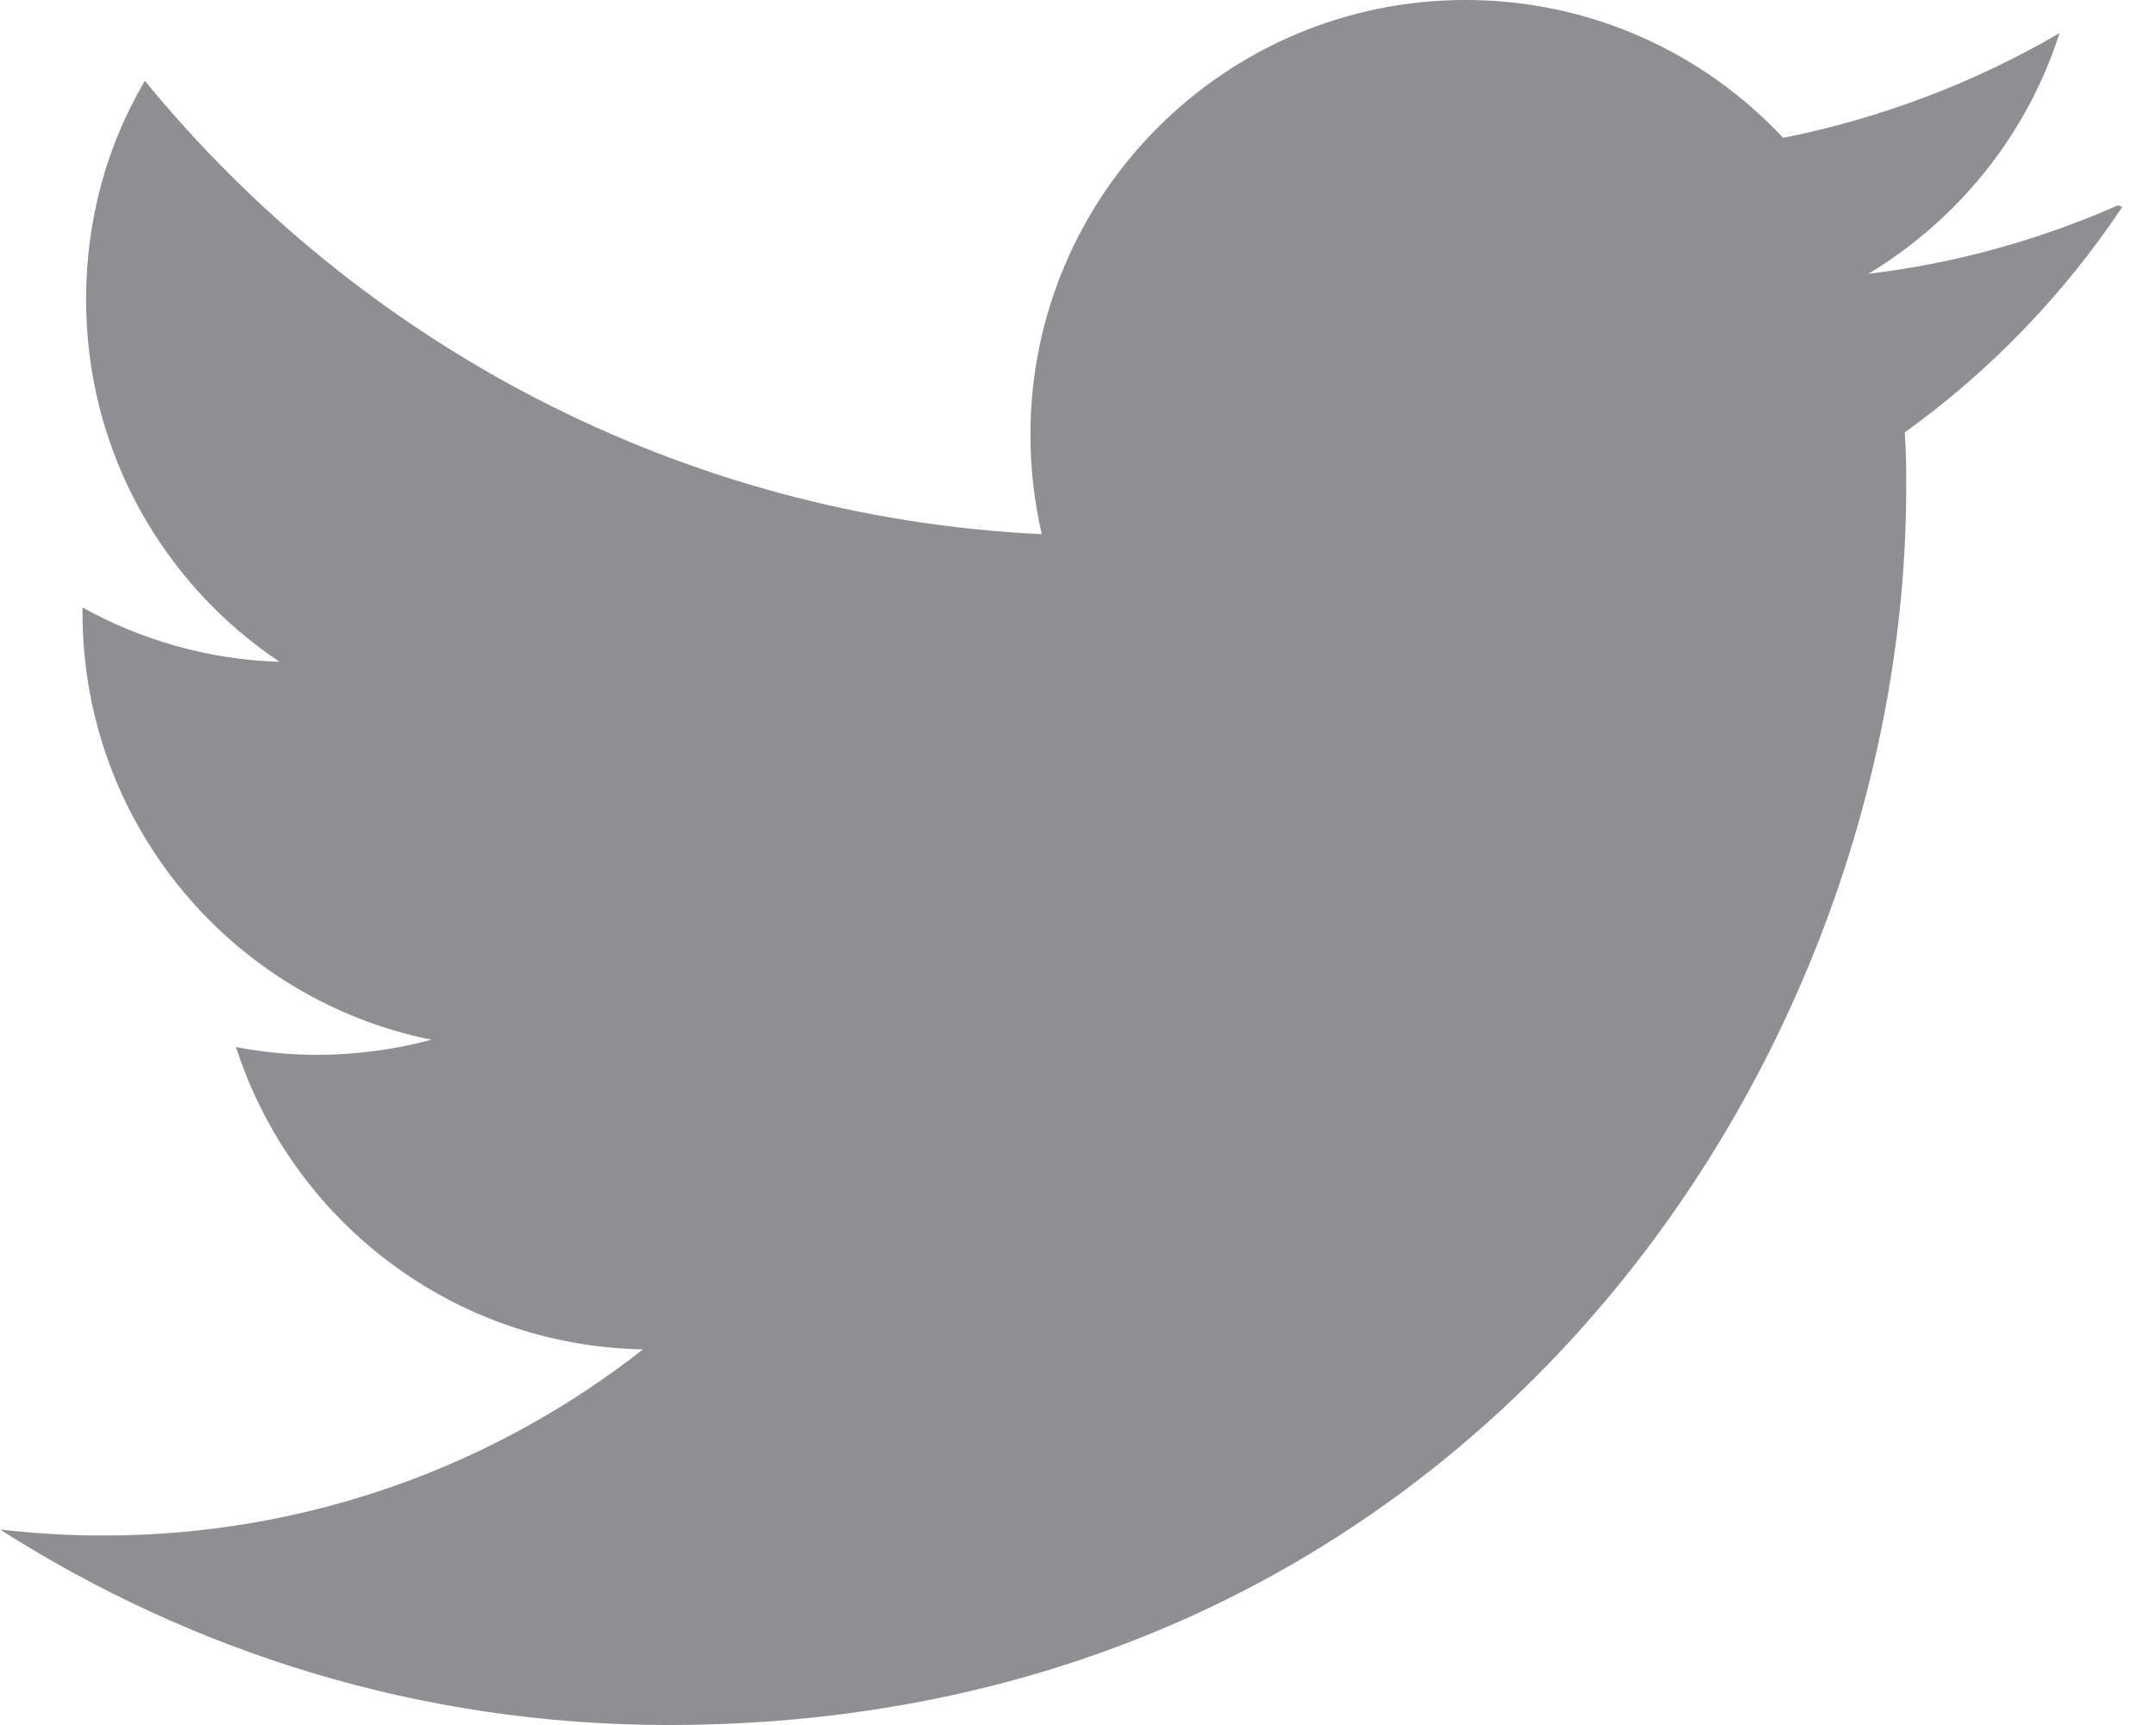 <svg width="15" height="12" viewBox="0 0 15 12" fill="none" xmlns="http://www.w3.org/2000/svg">
<path d="M14.736 1.428C14.192 1.668 13.611 1.831 12.998 1.905C13.622 1.53 14.103 0.937 14.329 0.23C13.744 0.572 13.096 0.821 12.406 0.959C11.854 0.369 11.069 -0 10.196 -0C8.525 -0 7.169 1.355 7.169 3.025C7.169 3.264 7.197 3.495 7.248 3.716C4.732 3.596 2.501 2.388 1.008 0.562C0.746 1.006 0.599 1.522 0.599 2.085C0.599 3.136 1.133 4.061 1.945 4.604C1.449 4.589 0.981 4.452 0.574 4.226V4.263C0.574 5.73 1.616 6.954 3.002 7.233C2.747 7.301 2.48 7.338 2.204 7.338C2.01 7.338 1.826 7.319 1.642 7.284C2.029 8.487 3.145 9.362 4.473 9.387C3.44 10.199 2.13 10.682 0.719 10.682C0.48 10.682 0.24 10.668 -2.61102e-10 10.64C1.346 11.498 2.933 12 4.648 12C10.218 12 13.262 7.389 13.262 3.395C13.262 3.266 13.262 3.137 13.252 3.008C13.843 2.584 14.359 2.049 14.765 1.44L14.736 1.428Z" fill="#8E8E93"/>
</svg>
